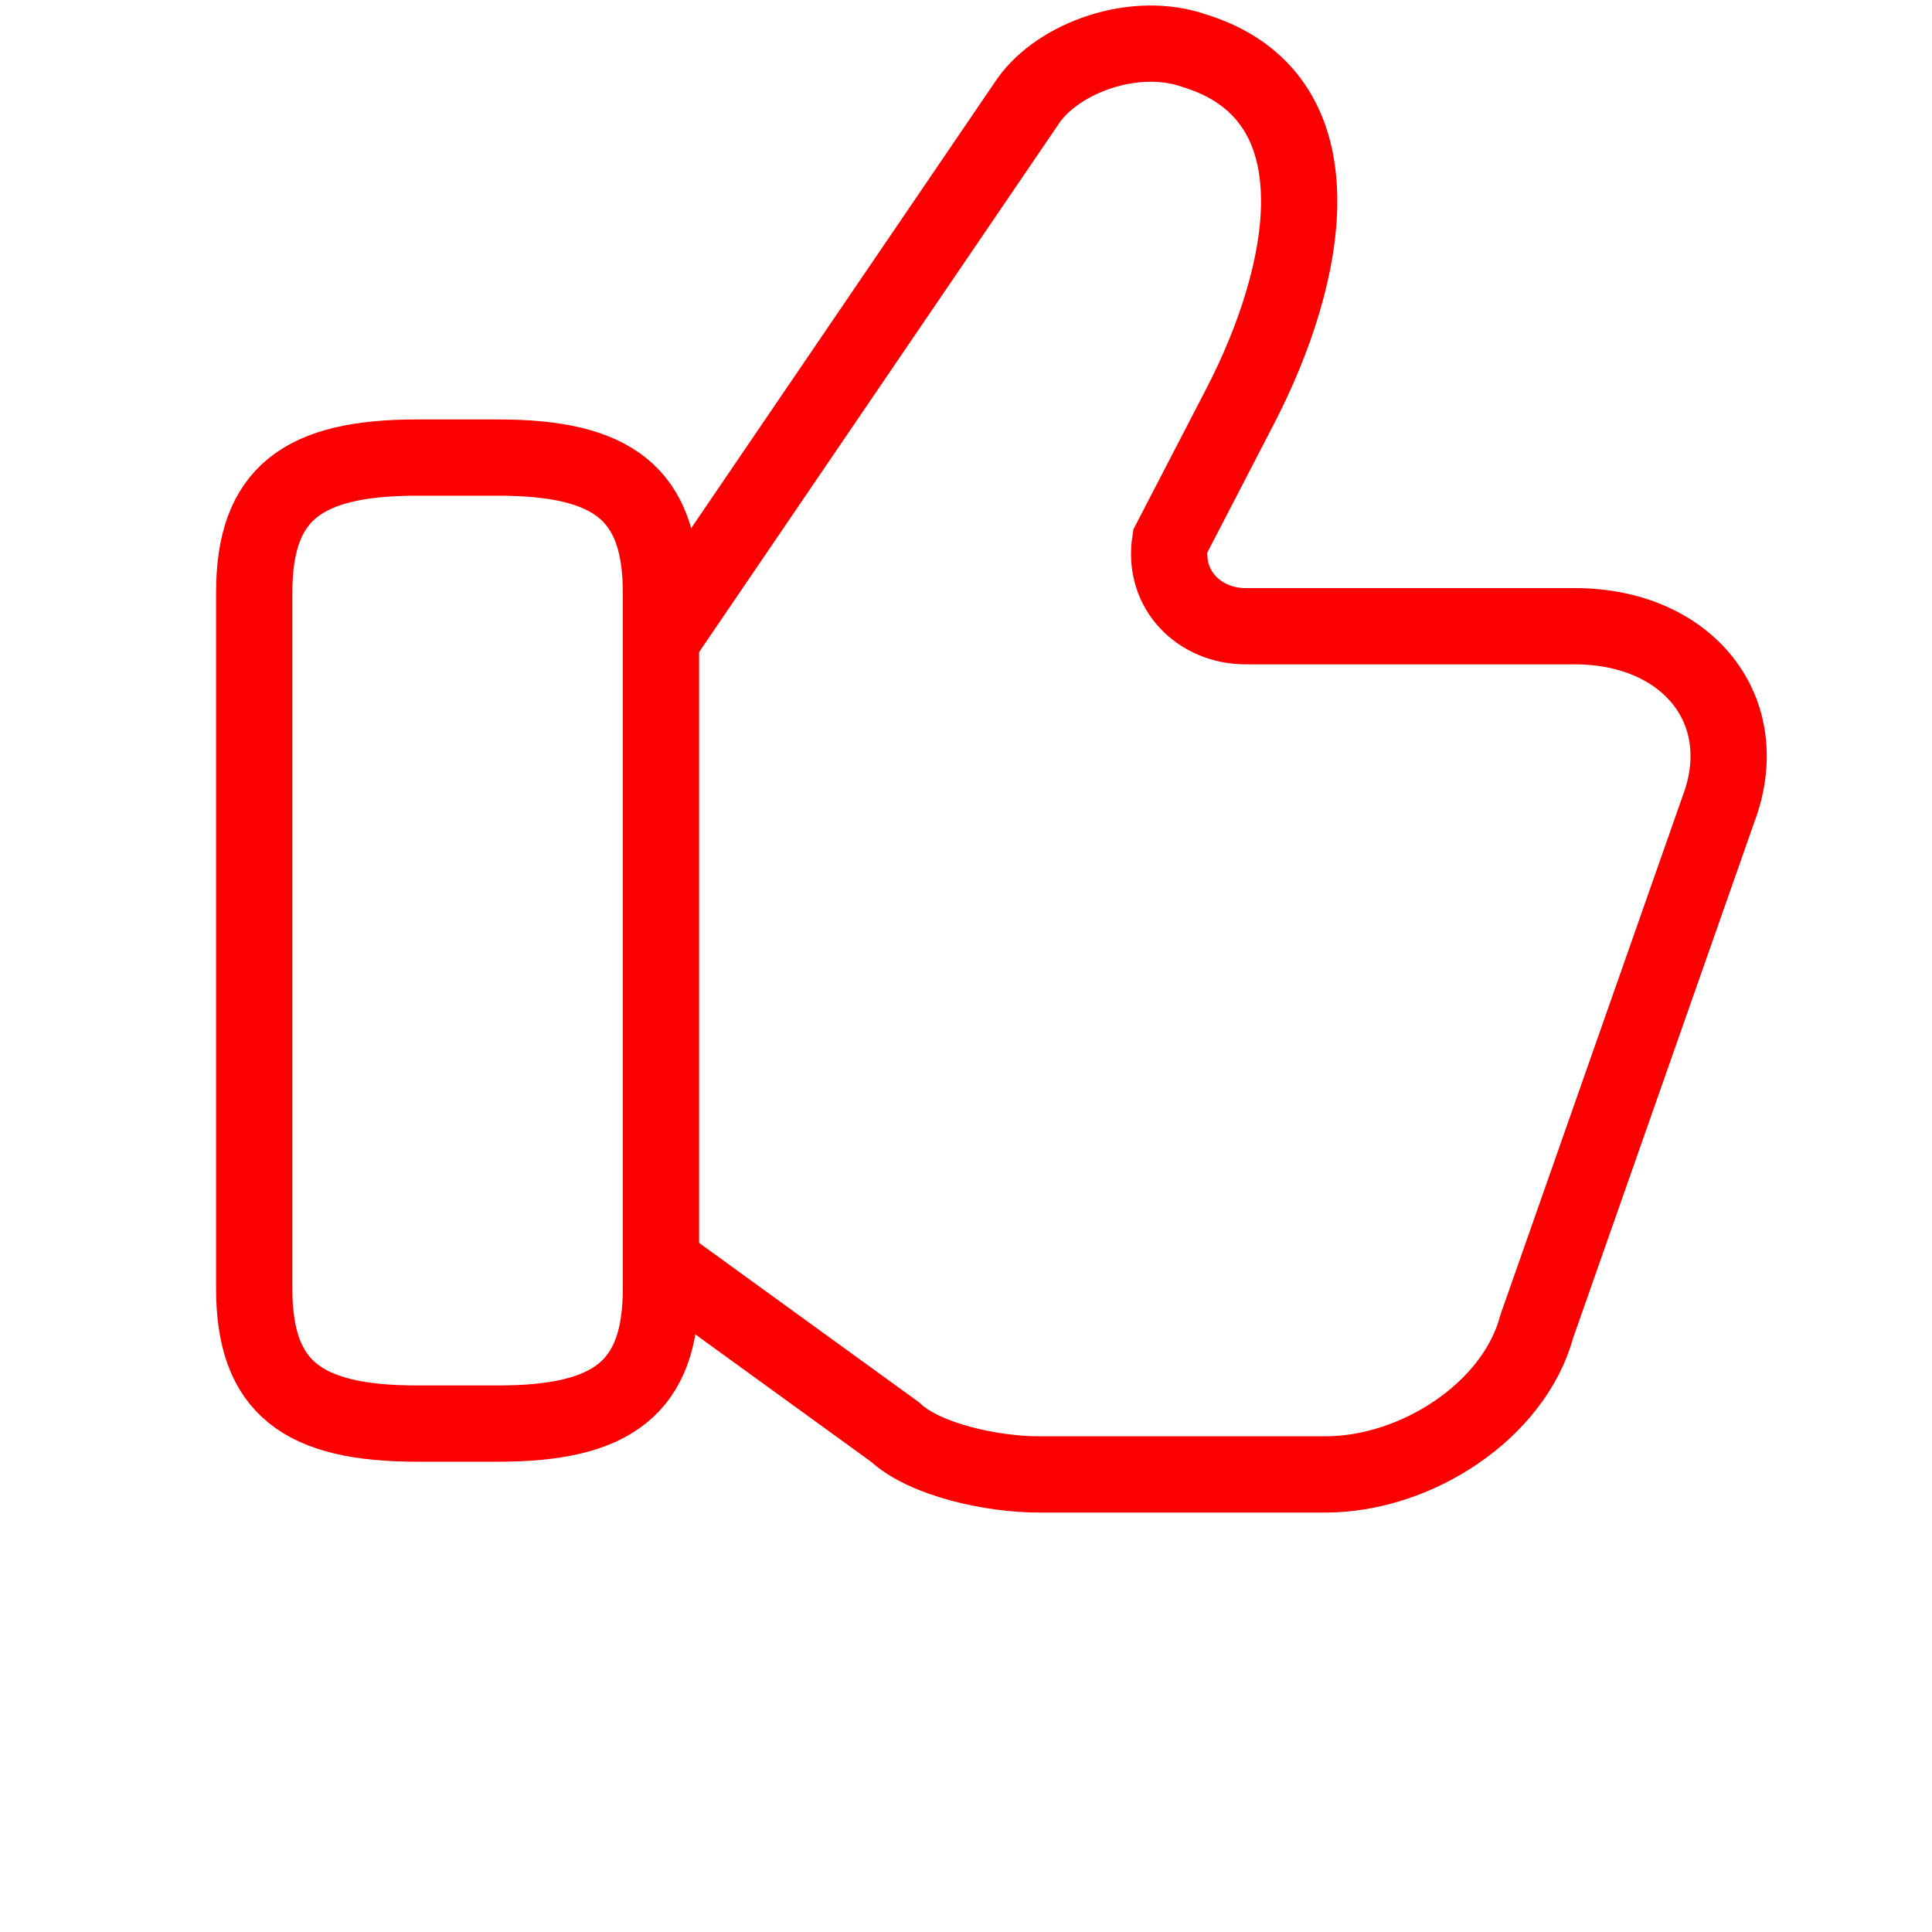 <svg width="38" height="38" viewBox="0 0 38 38" fill="none" xmlns="http://www.w3.org/2000/svg">
<path d="M13 24.829L17.604 28.166C18.198 28.722 19.535 29 20.426 29H26.07C27.853 29 29.784 27.749 30.229 26.081L33.794 15.932C34.536 13.986 33.2 12.317 30.972 12.317H24.5C23.609 12.317 22.866 11.622 23.015 10.649L24.39 7.995C25.745 5.381 26.395 1.994 23.61 1.036C23.573 1.023 23.536 1.011 23.5 1C22.312 0.583 20.826 1.139 20.232 1.973L13 12.595" stroke="#FA0000" stroke-width="1.5" stroke-miterlimit="10"/>
<path d="M5 25.346V11.654C5 9.699 5.96 9 8.2 9H9.8C12.04 9 13 9.699 13 11.654V25.346C13 27.302 12.04 28 9.8 28H8.2C5.96 28 5 27.302 5 25.346Z" stroke="#FA0000" stroke-width="1.5" stroke-linecap="round" stroke-linejoin="round"/>
</svg>

